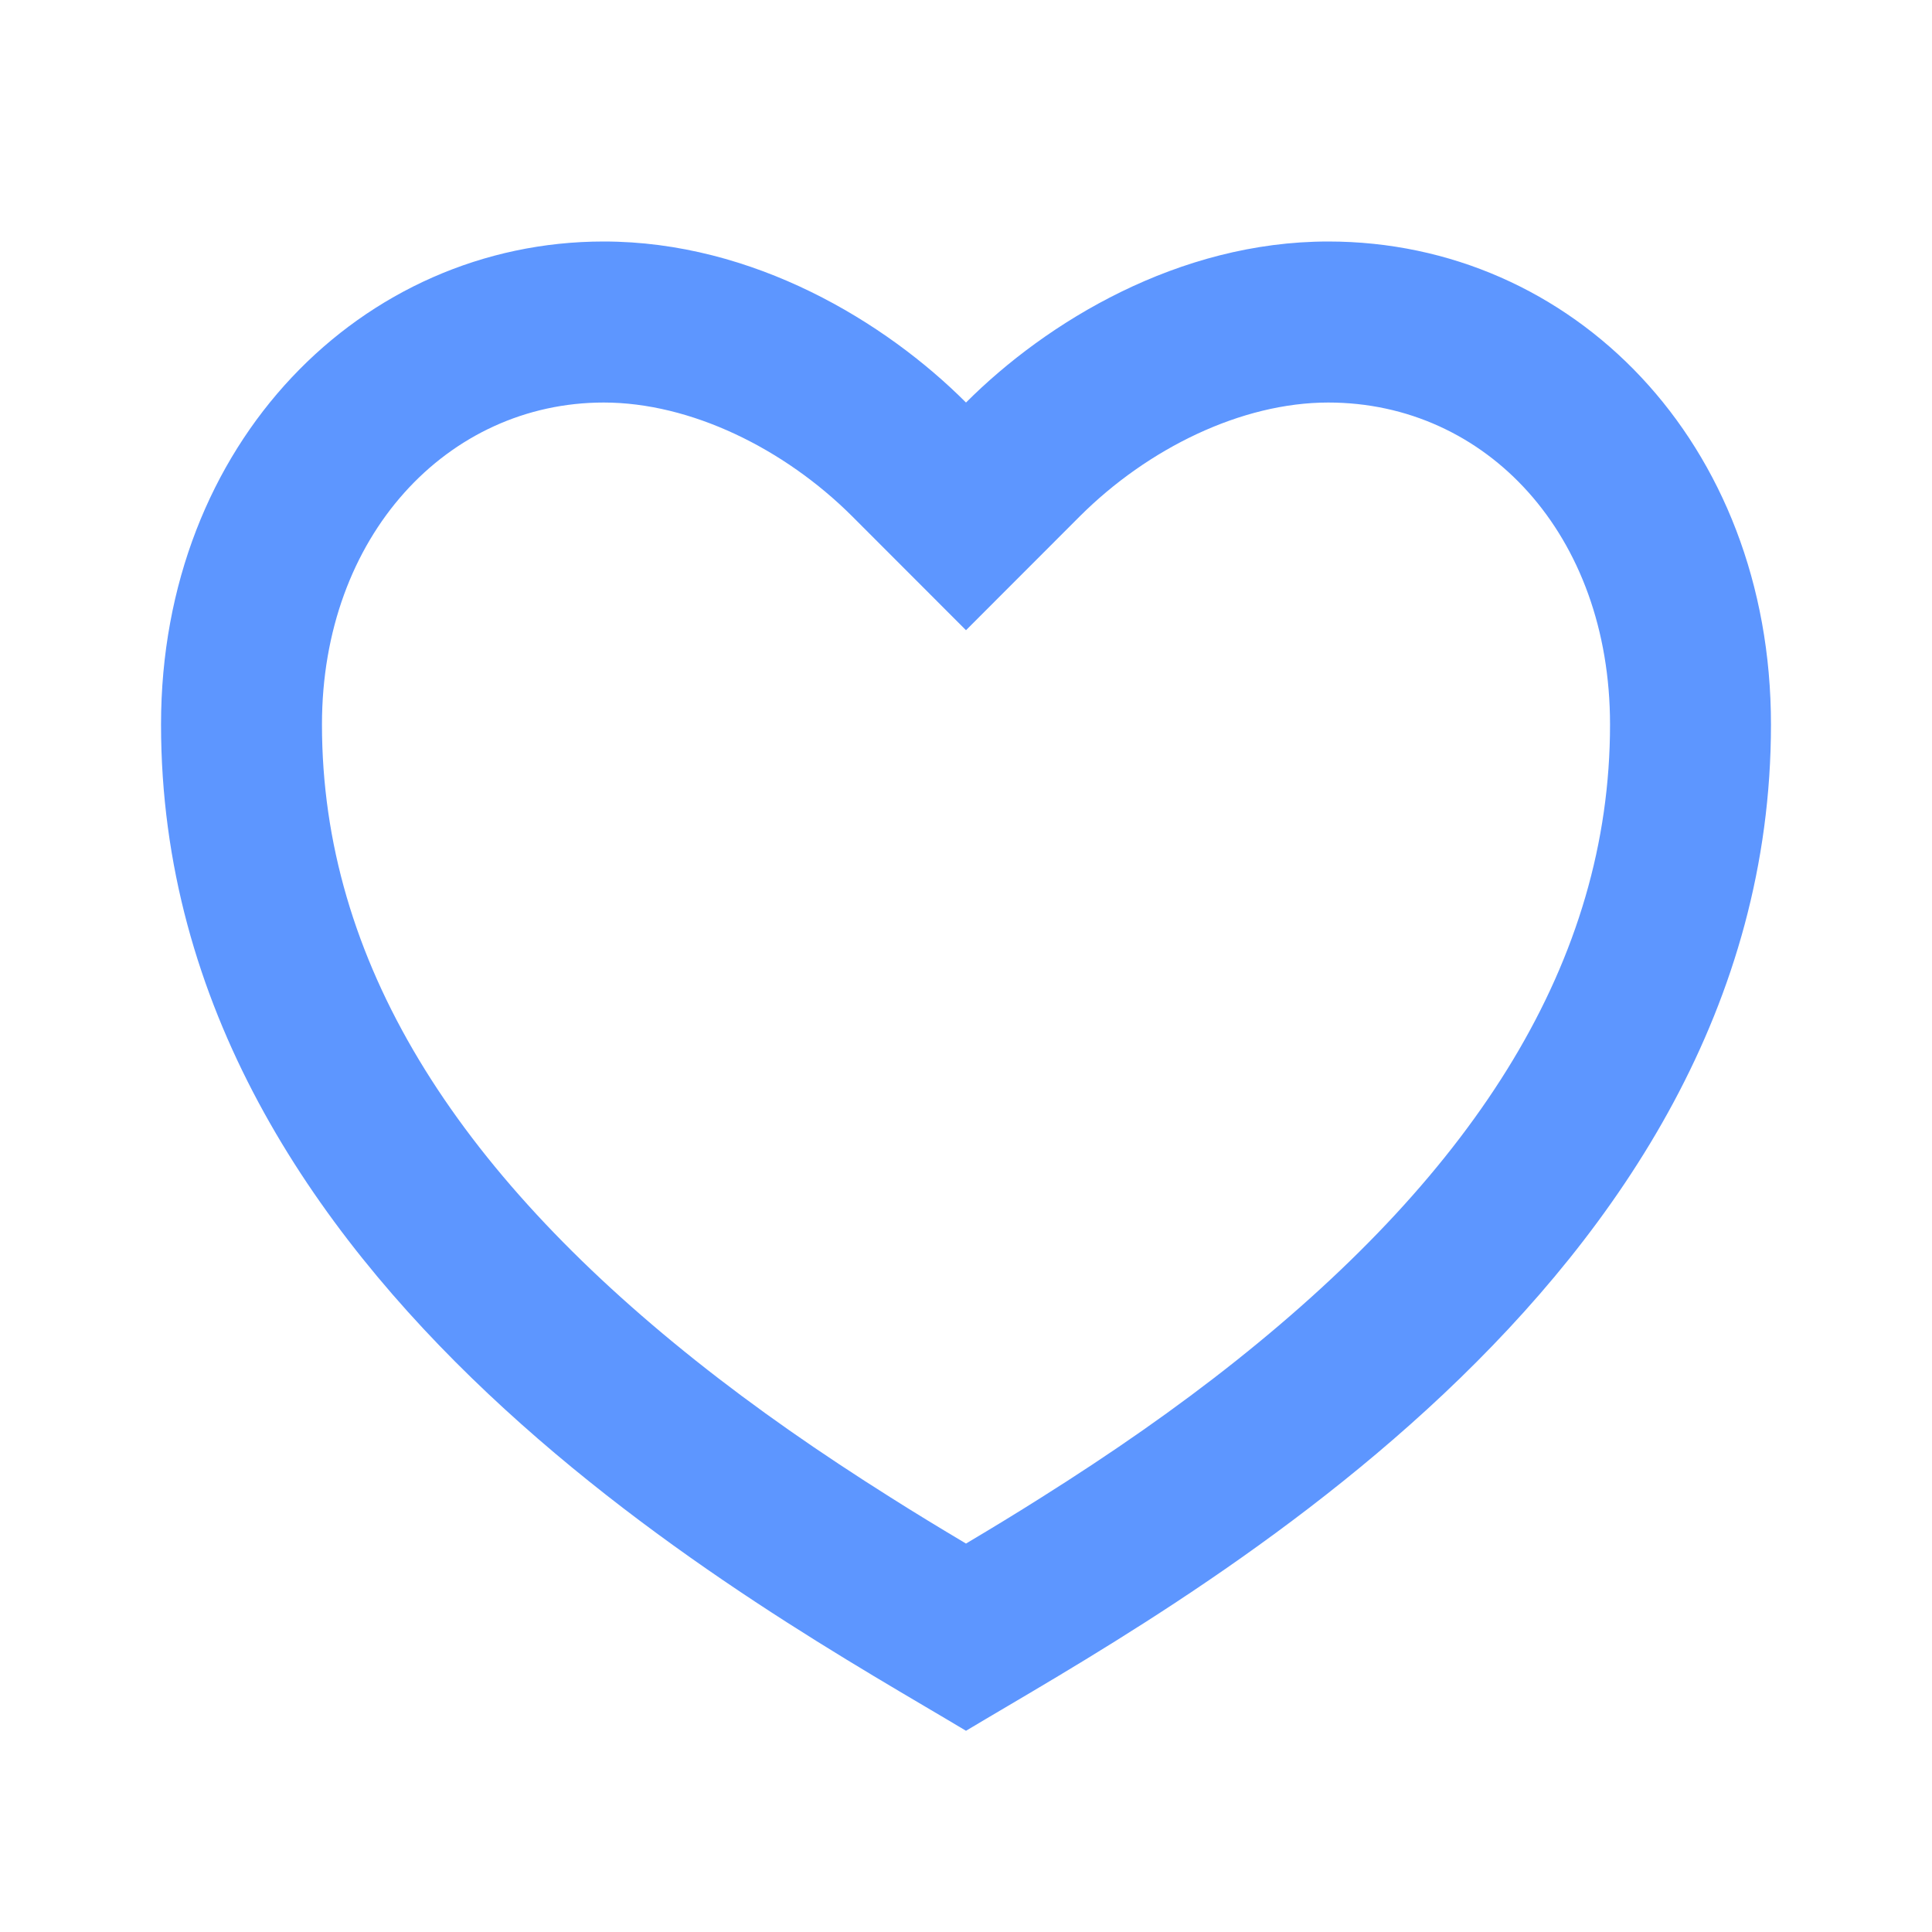 <?xml version="1.0" encoding="utf-8"?>
<svg xmlns="http://www.w3.org/2000/svg" fill="none" height="100%" overflow="visible" preserveAspectRatio="none" style="display: block;" viewBox="0 0 20 20" width="100%">
<g id="Group">
<g id="Vector">
</g>
<path d="M13.75 2.5C16.281 2.5 18.333 4.583 18.333 7.5C18.333 13.333 12.083 16.667 10 17.917C7.917 16.667 1.667 13.333 1.667 7.5C1.667 4.583 3.75 2.5 6.25 2.5C7.8 2.5 9.167 3.333 10 4.167C10.833 3.333 12.2 2.5 13.75 2.5ZM10.778 15.503C11.513 15.04 12.175 14.58 12.796 14.086C15.278 12.111 16.667 9.953 16.667 7.5C16.667 5.534 15.386 4.167 13.75 4.167C12.853 4.167 11.883 4.641 11.178 5.345L10 6.524L8.822 5.345C8.117 4.641 7.147 4.167 6.25 4.167C4.633 4.167 3.333 5.547 3.333 7.5C3.333 9.953 4.722 12.111 7.204 14.086C7.825 14.58 8.487 15.04 9.222 15.503C9.47 15.66 9.718 15.811 10 15.979C10.282 15.811 10.53 15.66 10.778 15.503Z" fill="#5D96FF" id="Vector_2"/>
</g>
</svg>